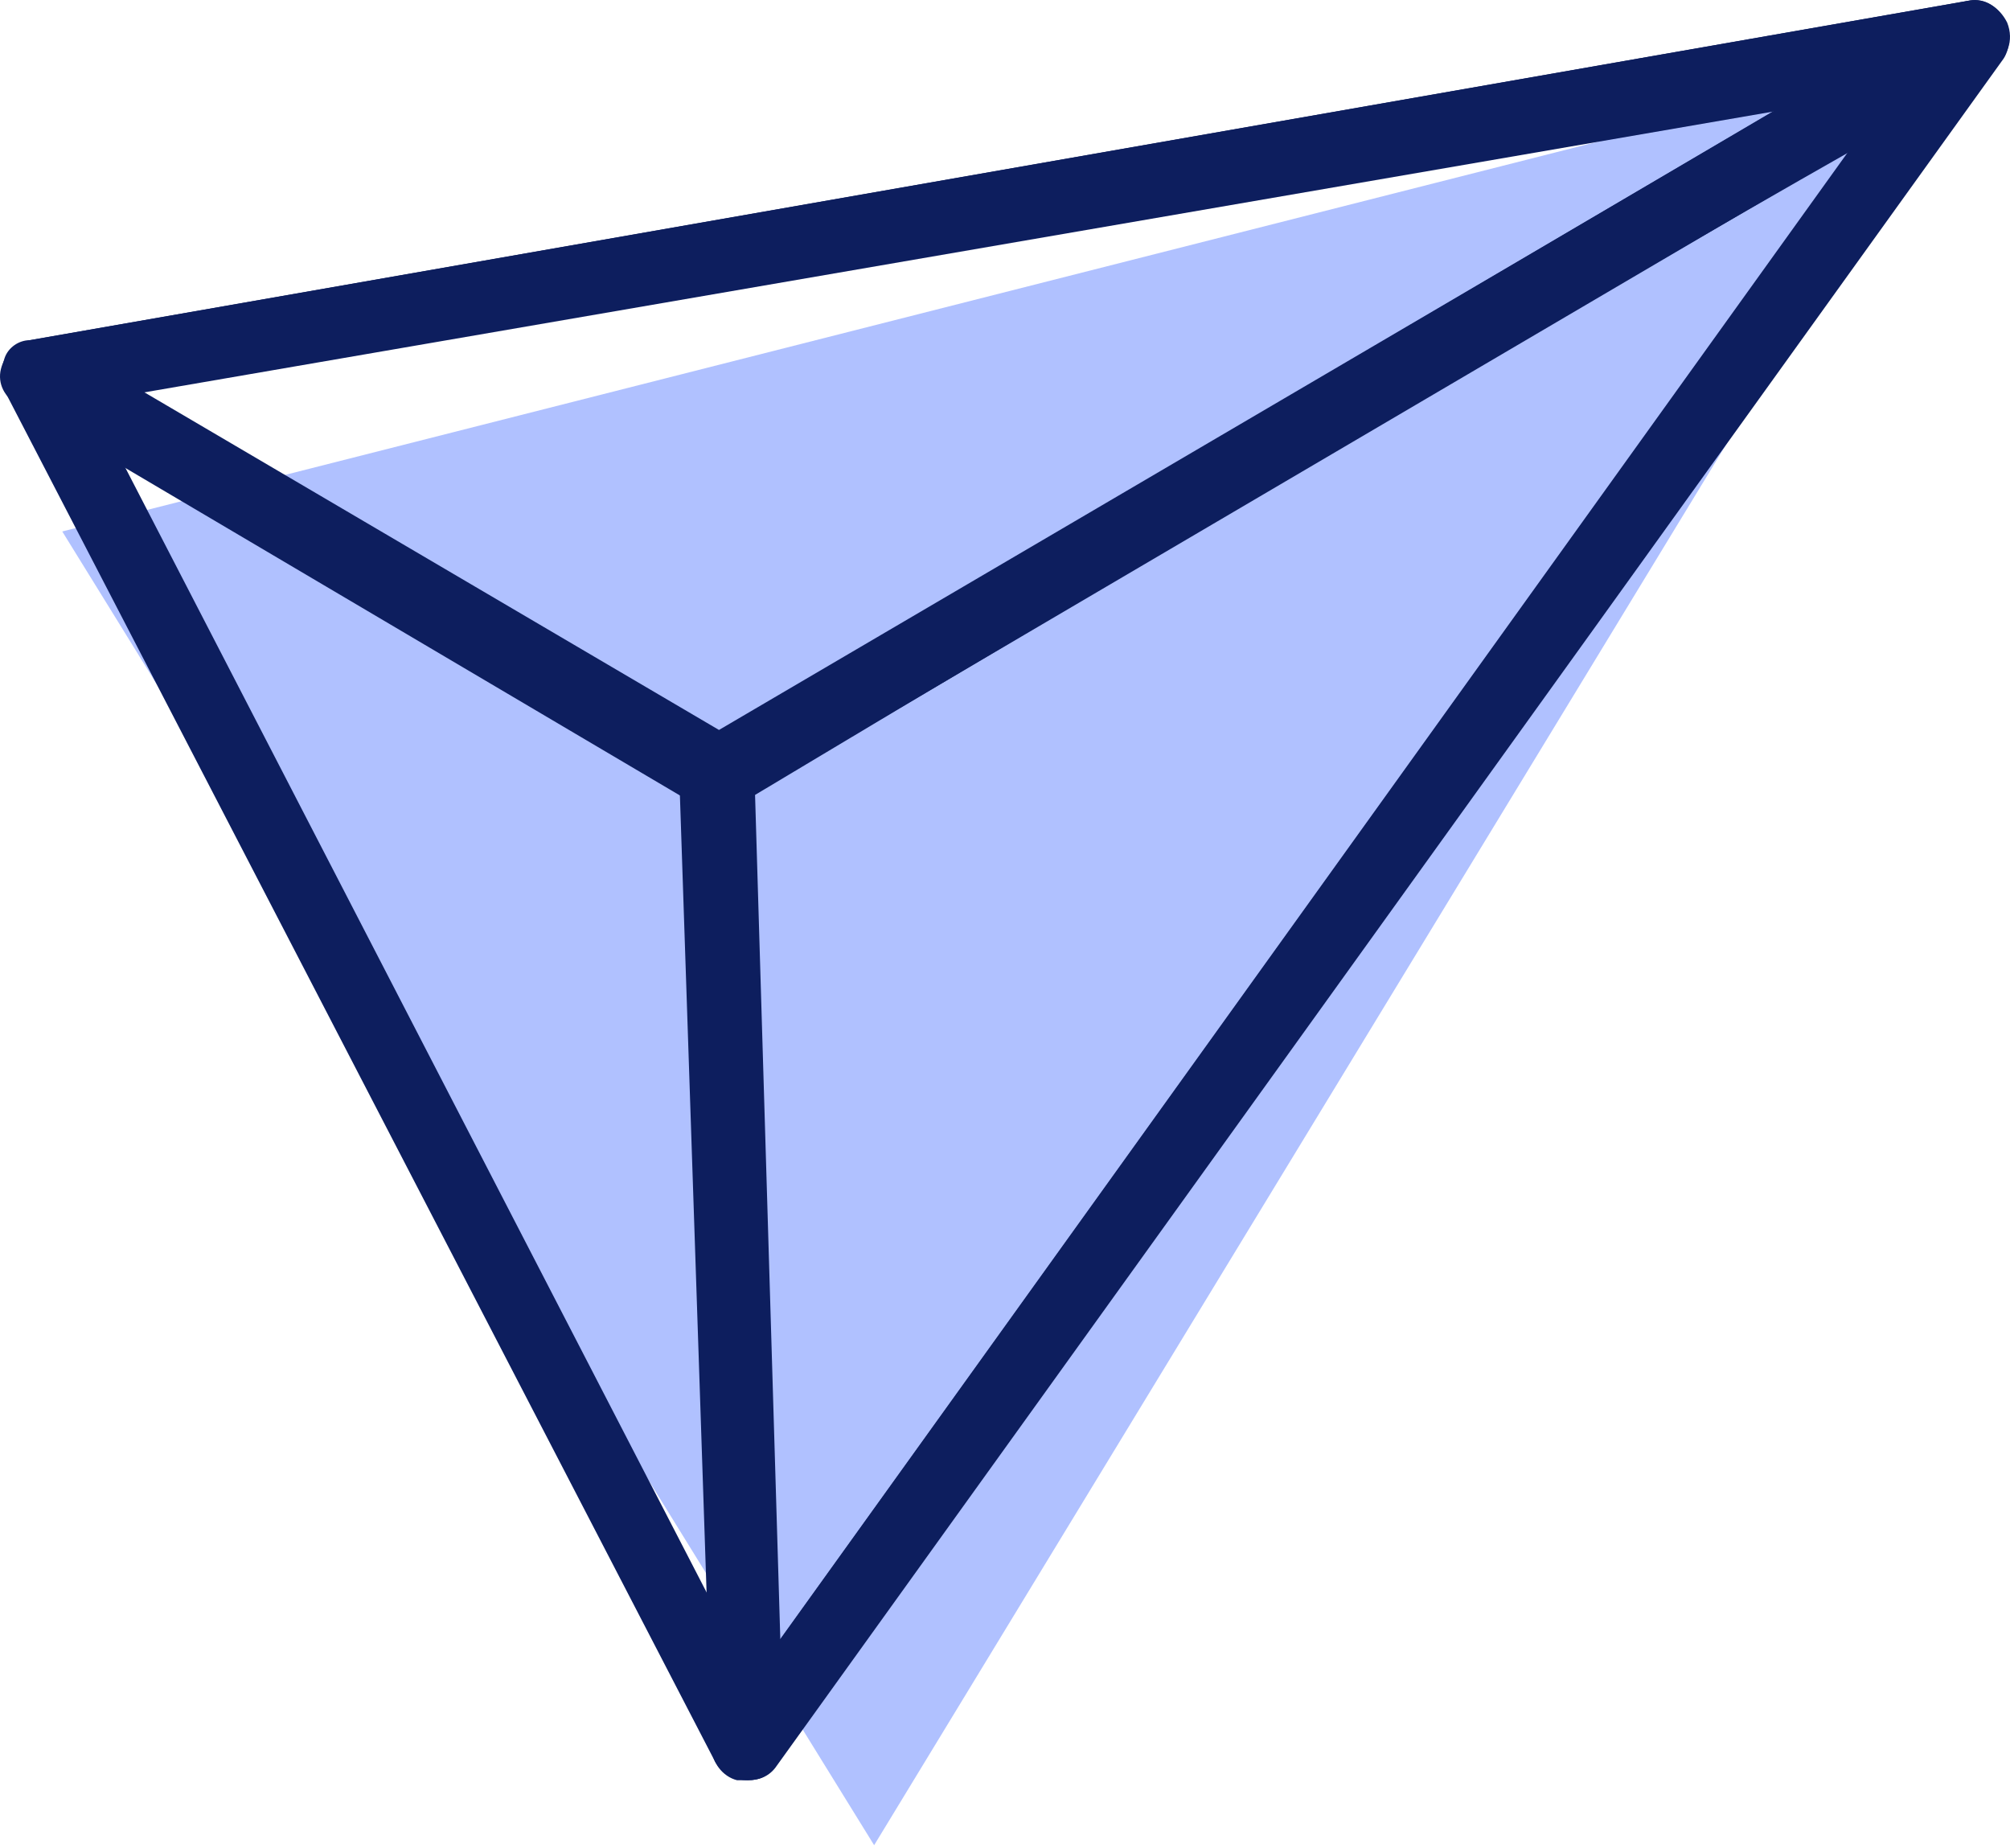 <svg width="173" height="159" viewBox="0 0 173 159" fill="none" xmlns="http://www.w3.org/2000/svg">
<path d="M5.359 45.733L169.34 4.116L75.237 158.78L5.359 45.733Z" fill="#B0C1FF"/>
<path d="M64.367 153.19C64.367 153.19 64.057 153.19 64.367 153.19C63.125 153.19 62.193 152.569 61.572 151.638L0.39 33.621C0.079 32.689 0.079 31.757 0.39 30.826C0.7 29.894 1.632 29.273 2.564 29.273L169.34 0.079C170.582 -0.231 171.825 0.39 172.446 1.632C173.067 2.564 173.067 4.117 172.446 5.048L66.852 151.948C66.231 152.88 65.299 153.19 64.367 153.19ZM7.843 34.553L64.678 144.494L162.818 7.843L7.843 34.553Z" fill="#0D1E5E"/>
<path d="M64.367 153.19C64.057 153.19 63.746 153.19 63.436 153.19C62.193 152.879 61.262 151.637 61.262 150.395L58.466 66.851C58.466 65.609 59.088 64.677 60.019 64.056C70.889 57.845 165.303 1.942 168.408 0.389C169.651 -0.232 171.204 0.079 172.135 1.321C173.067 2.563 173.067 3.805 172.135 5.048L66.541 151.948C66.231 152.879 65.299 153.19 64.367 153.19ZM64.988 68.404L67.162 141.078L159.091 13.123C138.283 24.924 96.046 49.77 64.988 68.404Z" fill="#0D1E5E"/>
<path d="M61.572 69.646C60.951 69.646 60.33 69.646 60.019 69.335L1.632 34.862C0.39 34.241 -0.231 32.999 0.079 31.756C0.39 30.514 1.321 29.582 2.564 29.272L169.34 0.078C170.893 -0.232 172.135 0.699 172.756 1.942C173.377 3.494 172.756 5.047 171.514 5.668L63.125 69.335C62.814 69.646 62.193 69.646 61.572 69.646ZM12.191 33.62L61.883 62.813L153.501 9.085L12.191 33.62Z" fill="#0D1E5E"/>
</svg>
